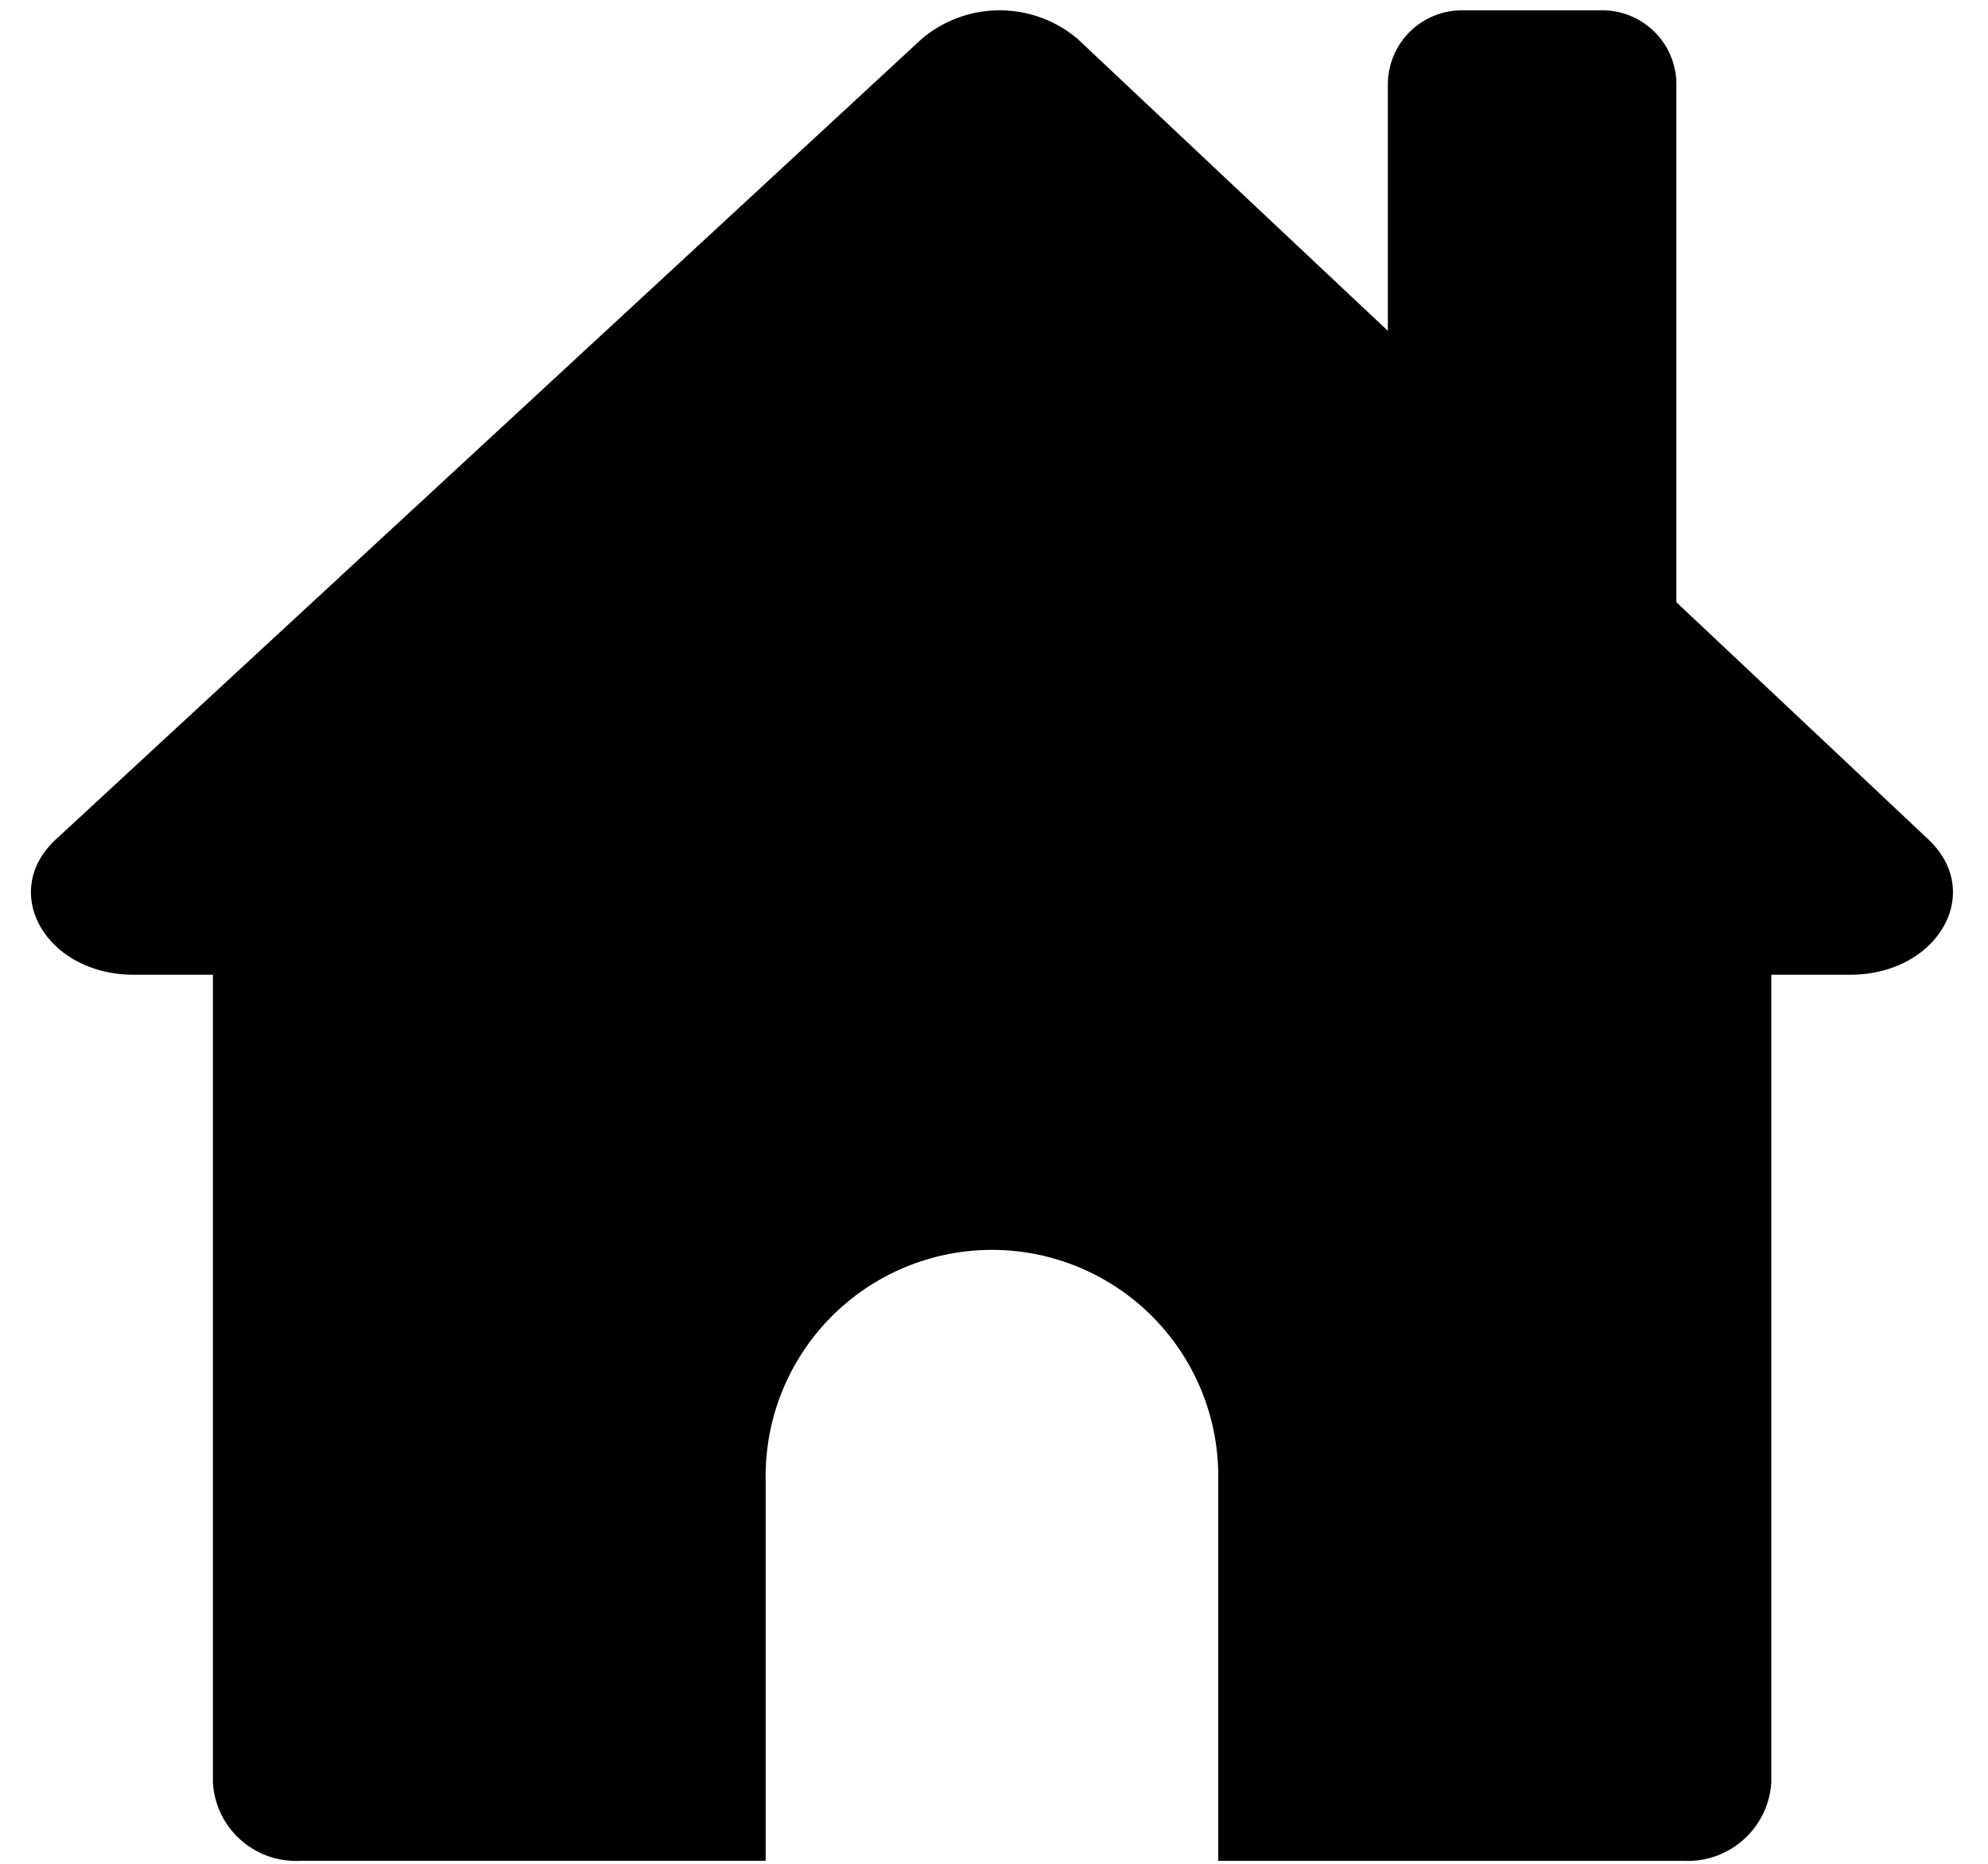<?xml version="1.0" encoding="UTF-8"?><svg xmlns="http://www.w3.org/2000/svg" xmlns:xlink="http://www.w3.org/1999/xlink" height="54.2" preserveAspectRatio="xMidYMid meet" version="1.0" viewBox="-0.9 -0.3 57.8 54.2" width="57.8" zoomAndPan="magnify"><g data-name="2" id="change1_1"><path d="M52.89,28.039H50.6V51.521a2.434,2.434,0,0,1-2.552,2.28H34.52V42.7a6.58,6.58,0,1,0-13.159,0V53.8H7.832A2.418,2.418,0,0,1,5.29,51.529V28.039H2.99c-2.549,0-3.93-2.4-2.26-3.94L25.9.83a3.505,3.505,0,0,1,4.54.009q4.5,4.239,9.011,8.479V2.154A2.155,2.155,0,0,1,41.607,0h4.079A2.154,2.154,0,0,1,47.84,2.154V17.21q3.666,3.448,7.331,6.9C56.81,25.662,55.43,28.039,52.89,28.039Z"/></g></svg>